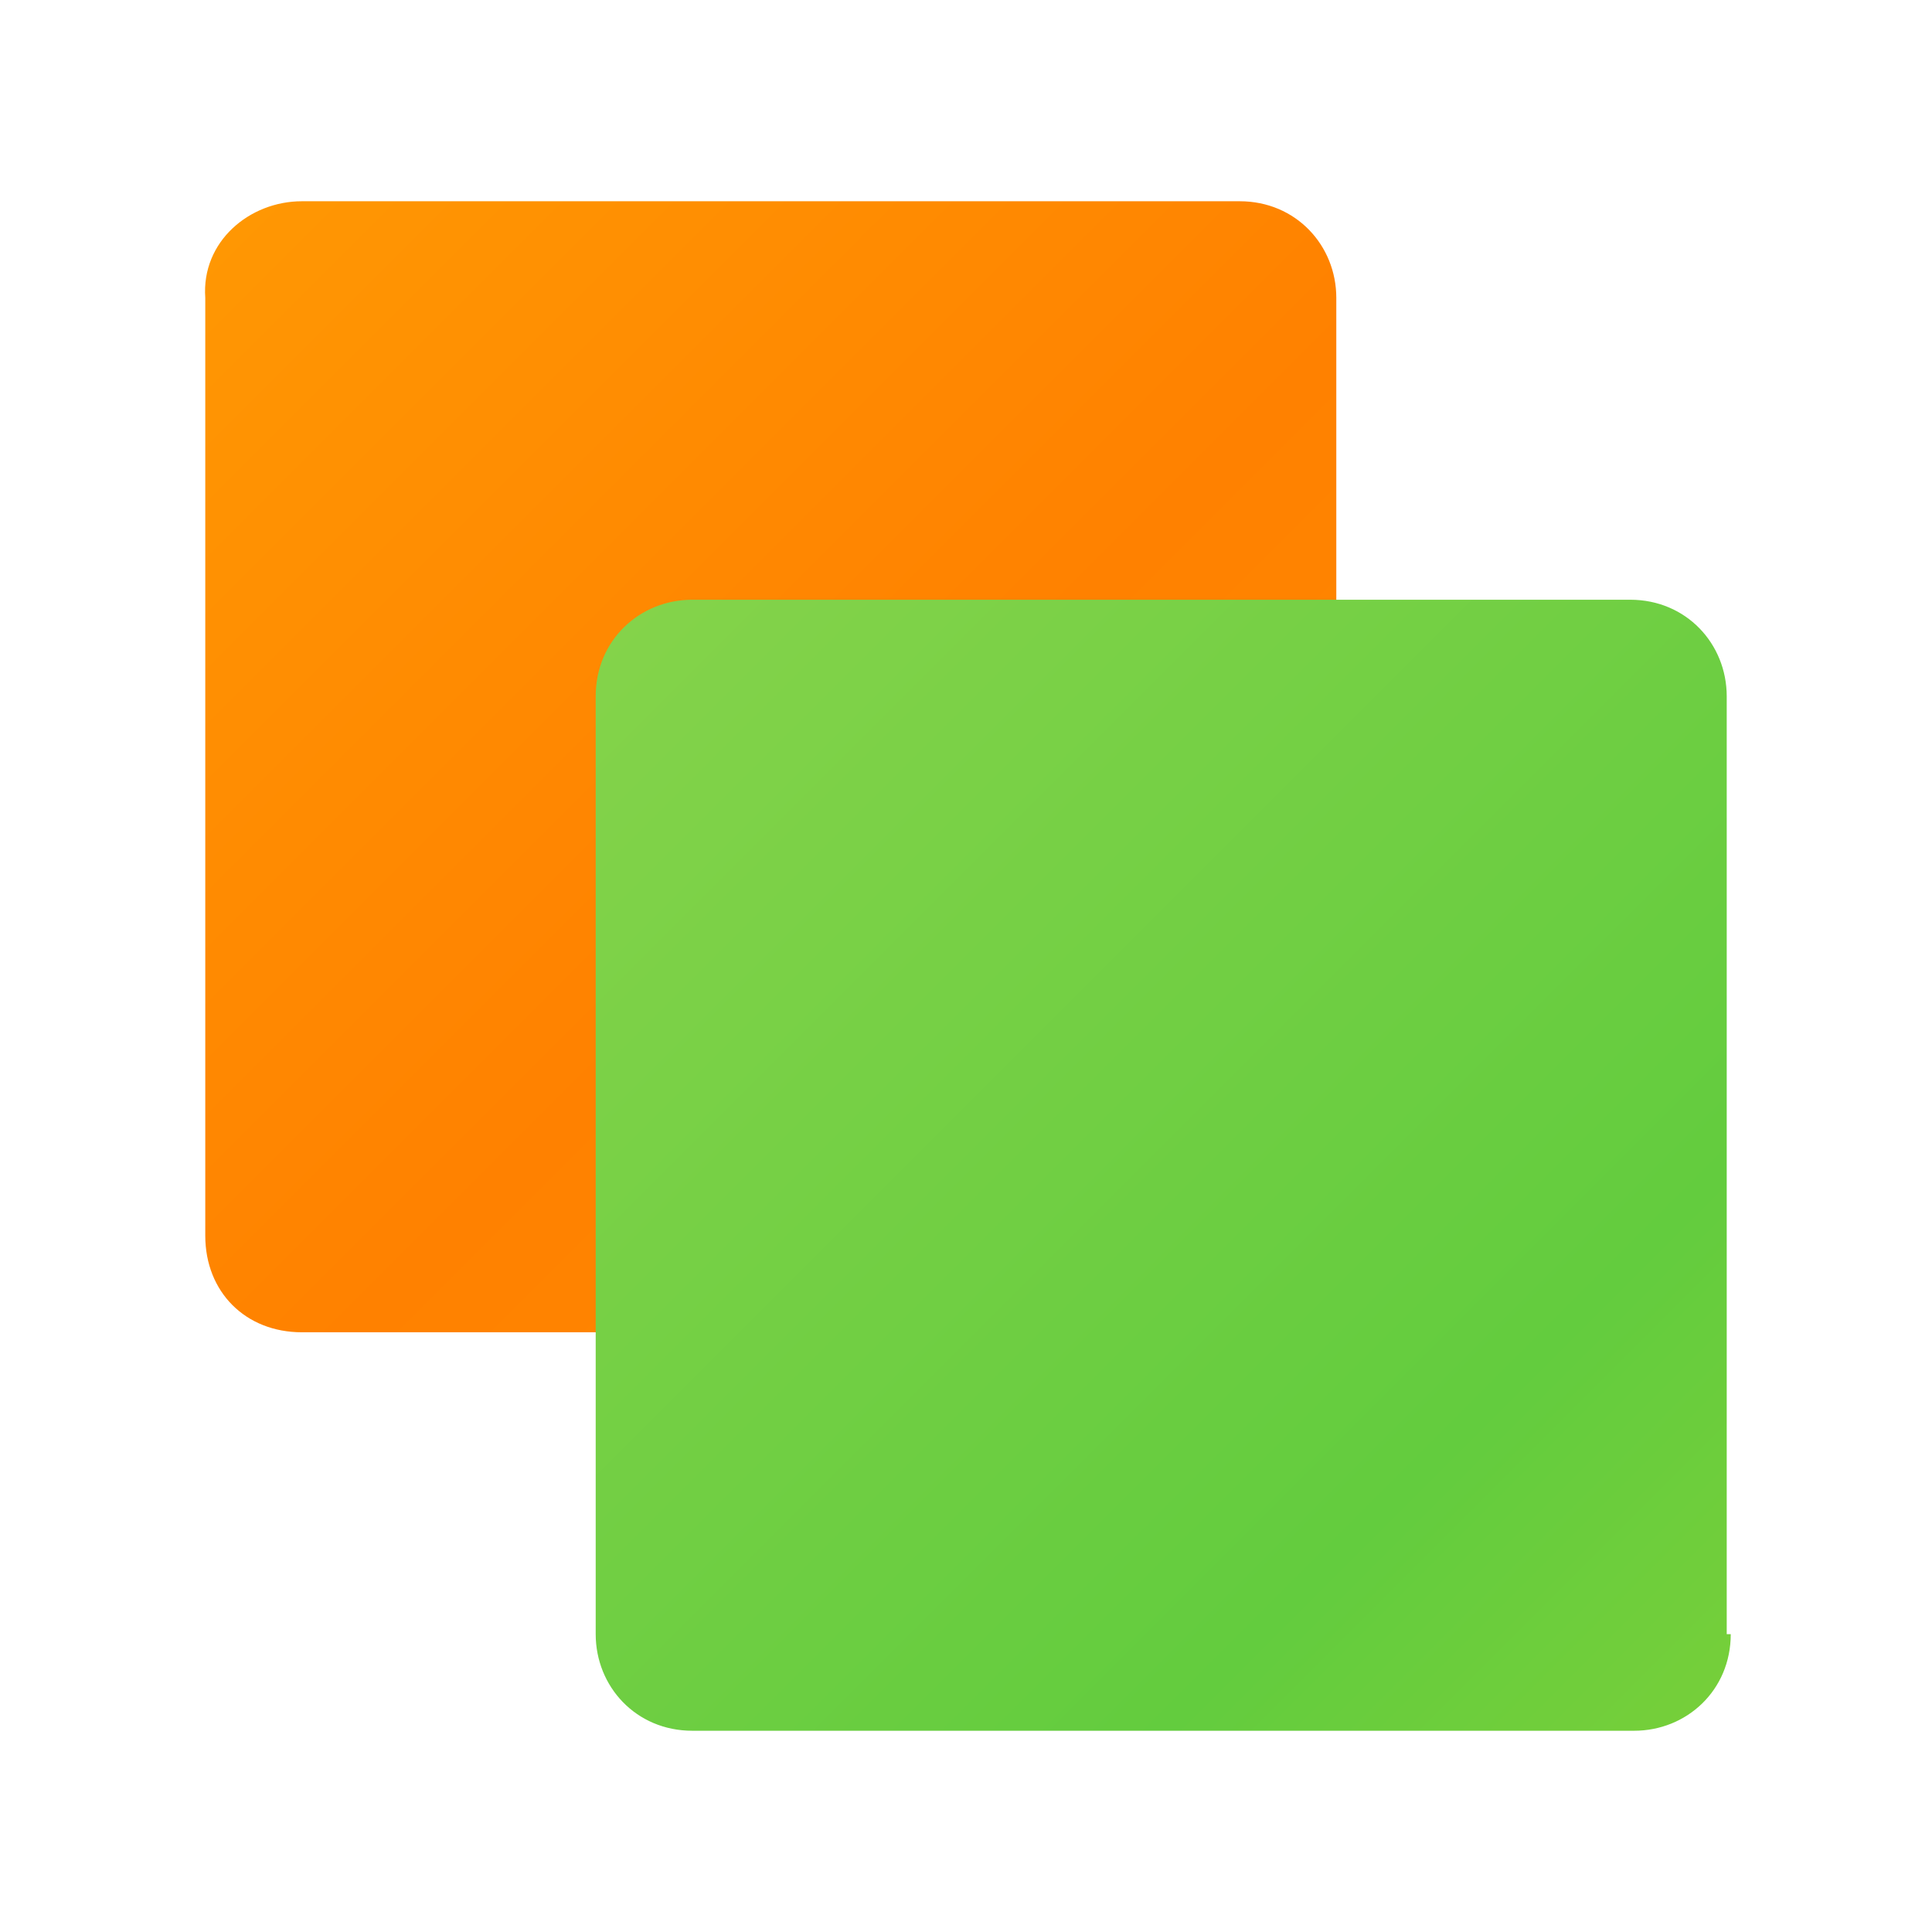 <svg xmlns="http://www.w3.org/2000/svg" viewBox="0 0 48 48" xml:space="preserve">
  <linearGradient id="a" gradientUnits="userSpaceOnUse" x1="-696.793" y1="359.72" x2="-670.013" y2="332.94" gradientTransform="matrix(1 0 0 -1 702.5 365.4)">
    <stop offset="0" stop-color="#ff9703"/>
    <stop offset=".568" stop-color="#ff8100"/>
    <stop offset="1" stop-color="#ff8b00"/>
  </linearGradient>
  <path d="M33.2 30.7c0 1.4-1.1 2.4-2.4 2.4H7.5c-1.4 0-2.4-1-2.4-2.4V7.4C5 6 6.2 5 7.5 5h23.3c1.4 0 2.4 1.1 2.4 2.4v23.3z" fill="url(#a)"/>
  <linearGradient id="b" gradientUnits="userSpaceOnUse" x1="-687.039" y1="349.896" x2="-660.261" y2="323.118" gradientTransform="matrix(1 0 0 -1 702.5 365.4)">
    <stop offset="0" stop-color="#84d34a"/>
    <stop offset=".766" stop-color="#63cc3e"/>
    <stop offset="1" stop-color="#75cf3a"/>
  </linearGradient>
  <path d="M43 40.6c0 1.4-1.1 2.4-2.4 2.4H17.2c-1.4 0-2.4-1.1-2.4-2.4V17.3c0-1.4 1.1-2.4 2.4-2.4h23.3c1.4 0 2.4 1.1 2.4 2.4v23.3z" fill="url(#b)"/>
</svg>